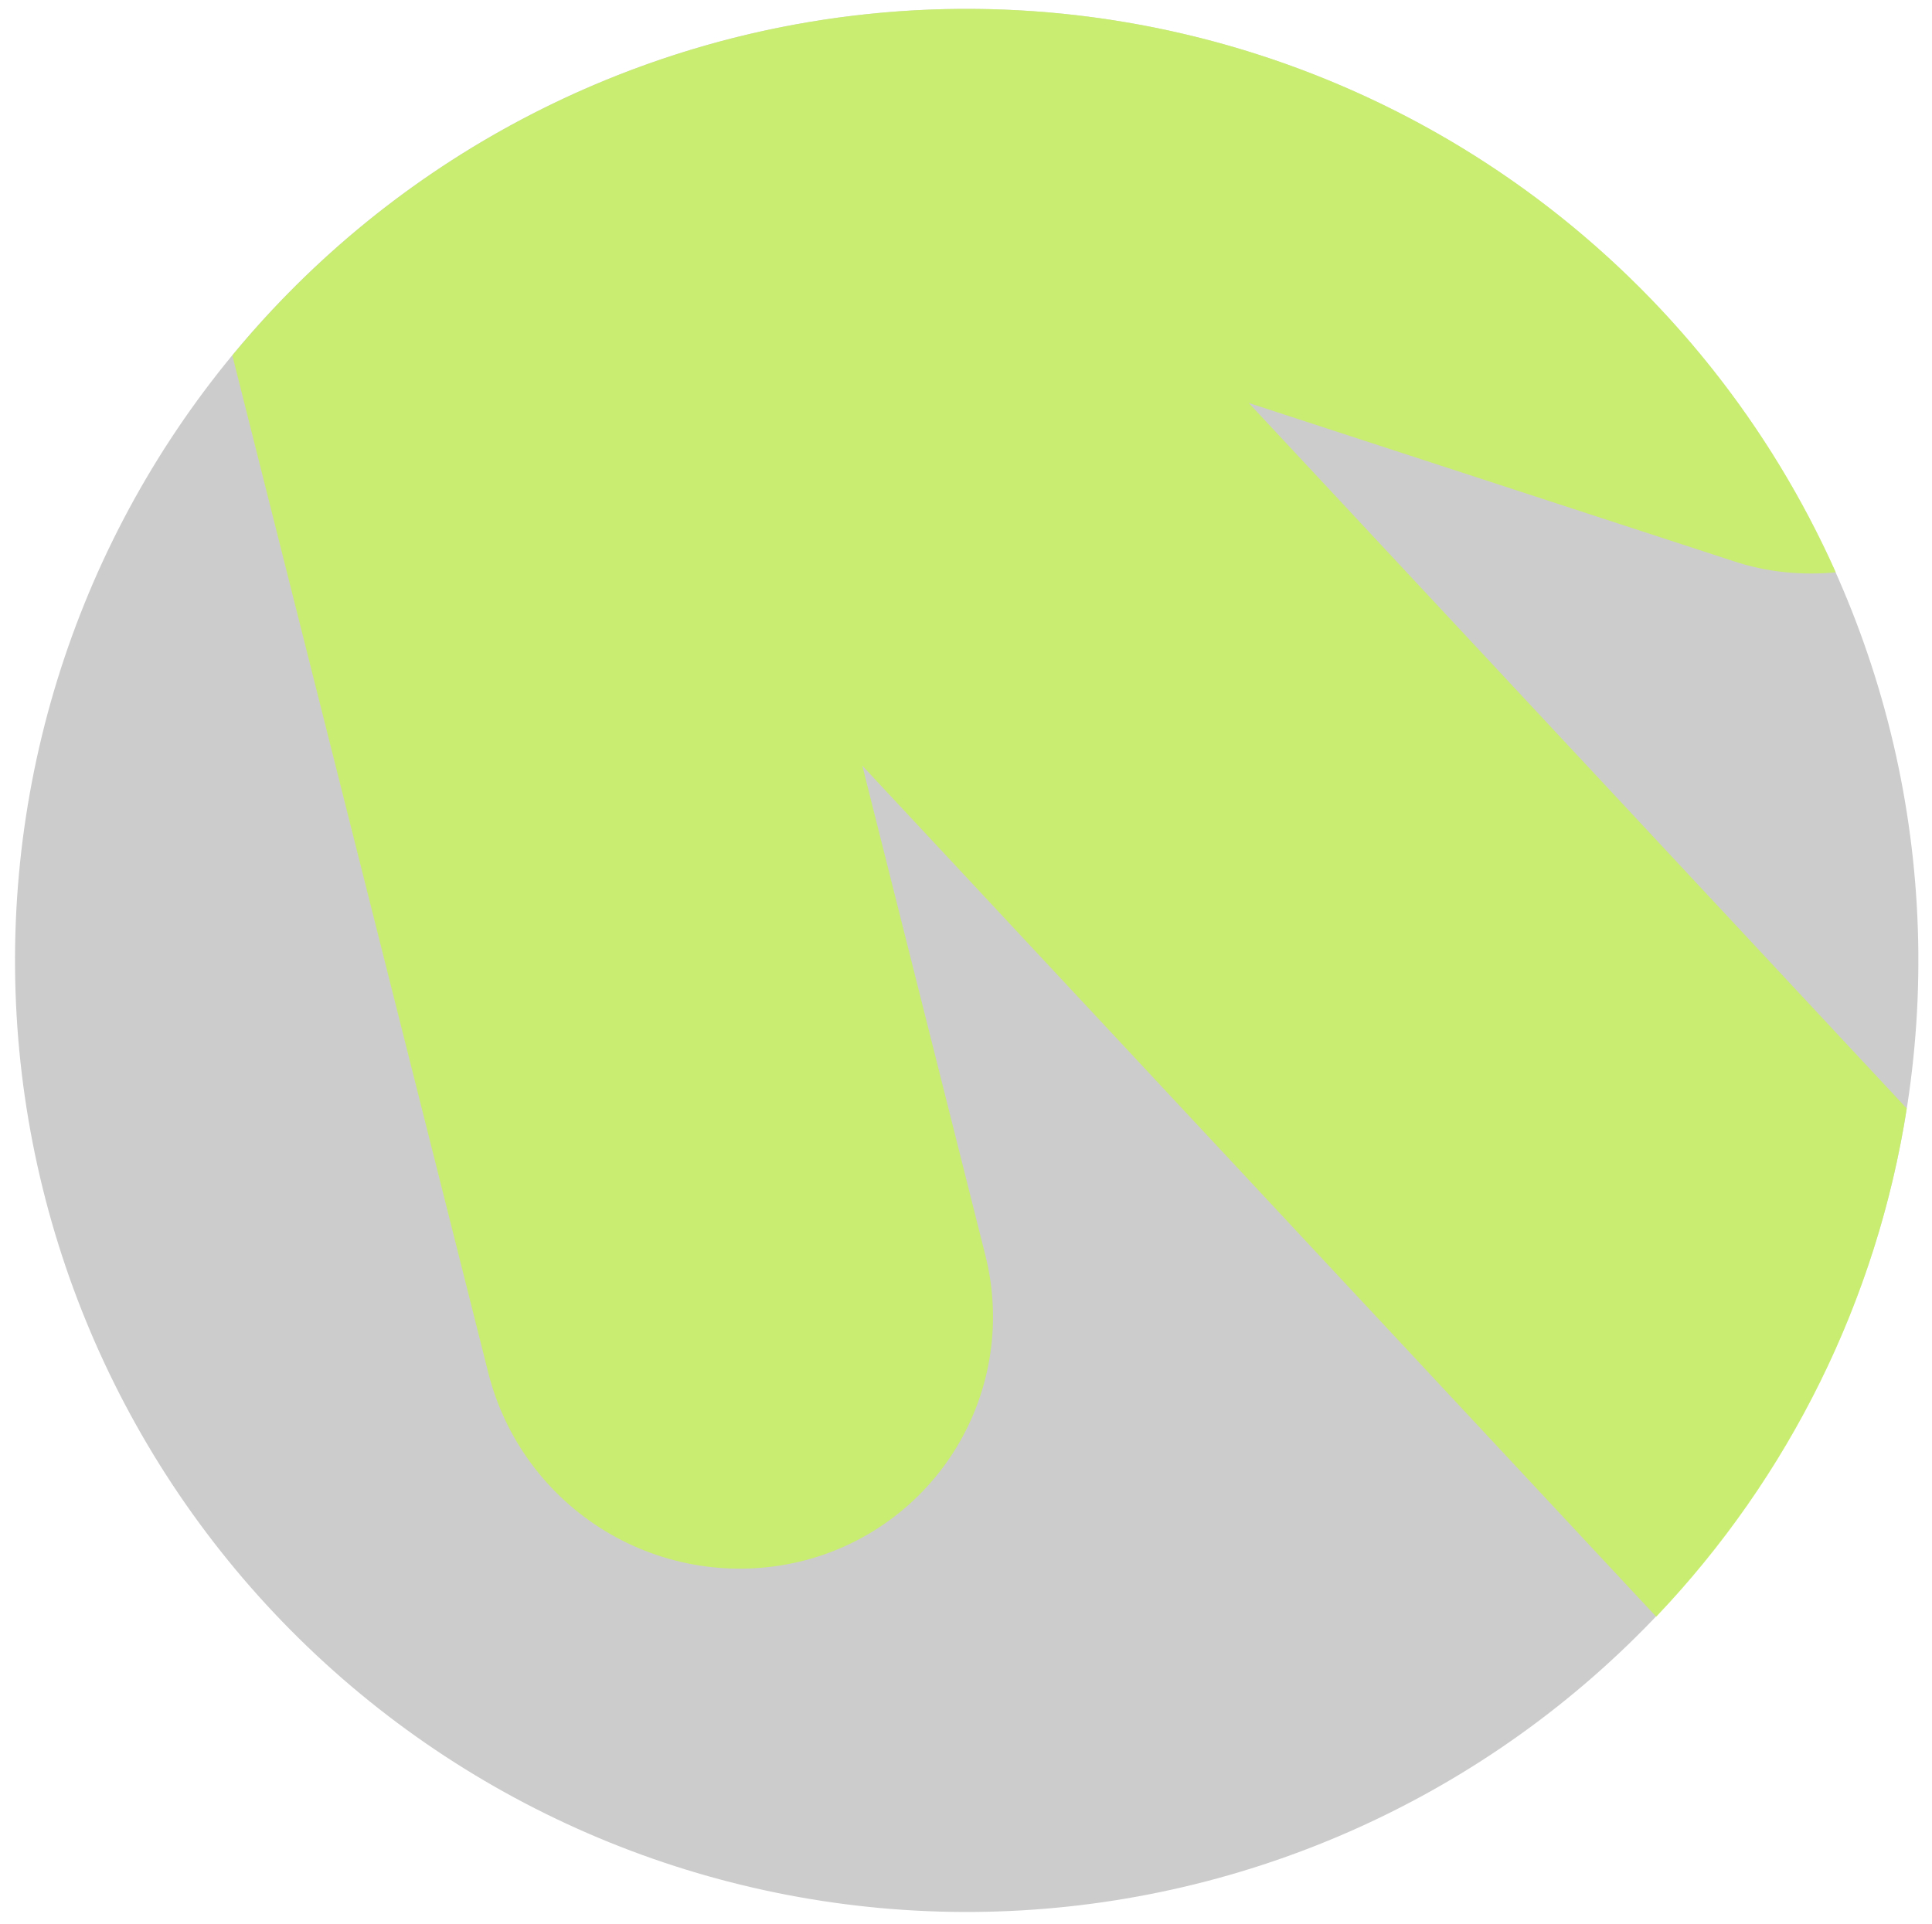 <?xml version="1.0" encoding="UTF-8"?> <svg xmlns="http://www.w3.org/2000/svg" width="242" height="241" viewBox="0 0 242 241" fill="none"><g clip-path="url(#clip0_206_12)"><path d="M122.044 239.521C90.429 239.774 60.009 227.459 37.475 205.283C14.941 183.108 2.139 152.889 1.885 121.275C1.632 89.66 13.947 59.24 36.123 36.706C58.298 14.172 88.517 1.37 120.131 1.117C151.746 0.863 182.166 13.179 204.7 35.354C227.234 57.529 240.036 87.748 240.289 119.362C240.543 150.977 228.227 181.397 206.052 203.931C183.877 226.465 153.658 239.267 122.044 239.521Z" fill="black" fill-opacity="0.2"></path><path fill-rule="evenodd" clip-rule="evenodd" d="M238.836 138.865C235.104 162.788 224.157 185.002 207.459 202.536L108.017 95.926L123.41 157.195C124.441 161.251 124.655 165.471 124.038 169.61C123.422 173.749 121.988 177.724 119.82 181.303C117.652 184.882 114.793 187.994 111.409 190.457C108.026 192.92 104.187 194.685 100.115 195.649C91.829 197.603 83.106 196.226 75.825 191.814C68.544 187.402 63.286 180.309 61.182 172.059L29.105 44.524C42.012 28.857 58.706 16.745 77.605 9.336C96.503 1.927 116.981 -0.533 137.096 2.189C157.212 4.911 176.3 12.725 192.55 24.89C208.8 37.055 221.674 53.168 229.953 71.702C225.724 72.094 221.31 71.712 217.007 70.256L156.409 50.477L238.836 138.865Z" fill="#C8F55A" fill-opacity="0.8"></path></g><defs><clipPath id="clip0_206_12"><rect width="238.412" height="238.412" fill="white" transform="translate(2.842 240.477) rotate(-90.46)"></rect></clipPath></defs></svg> 